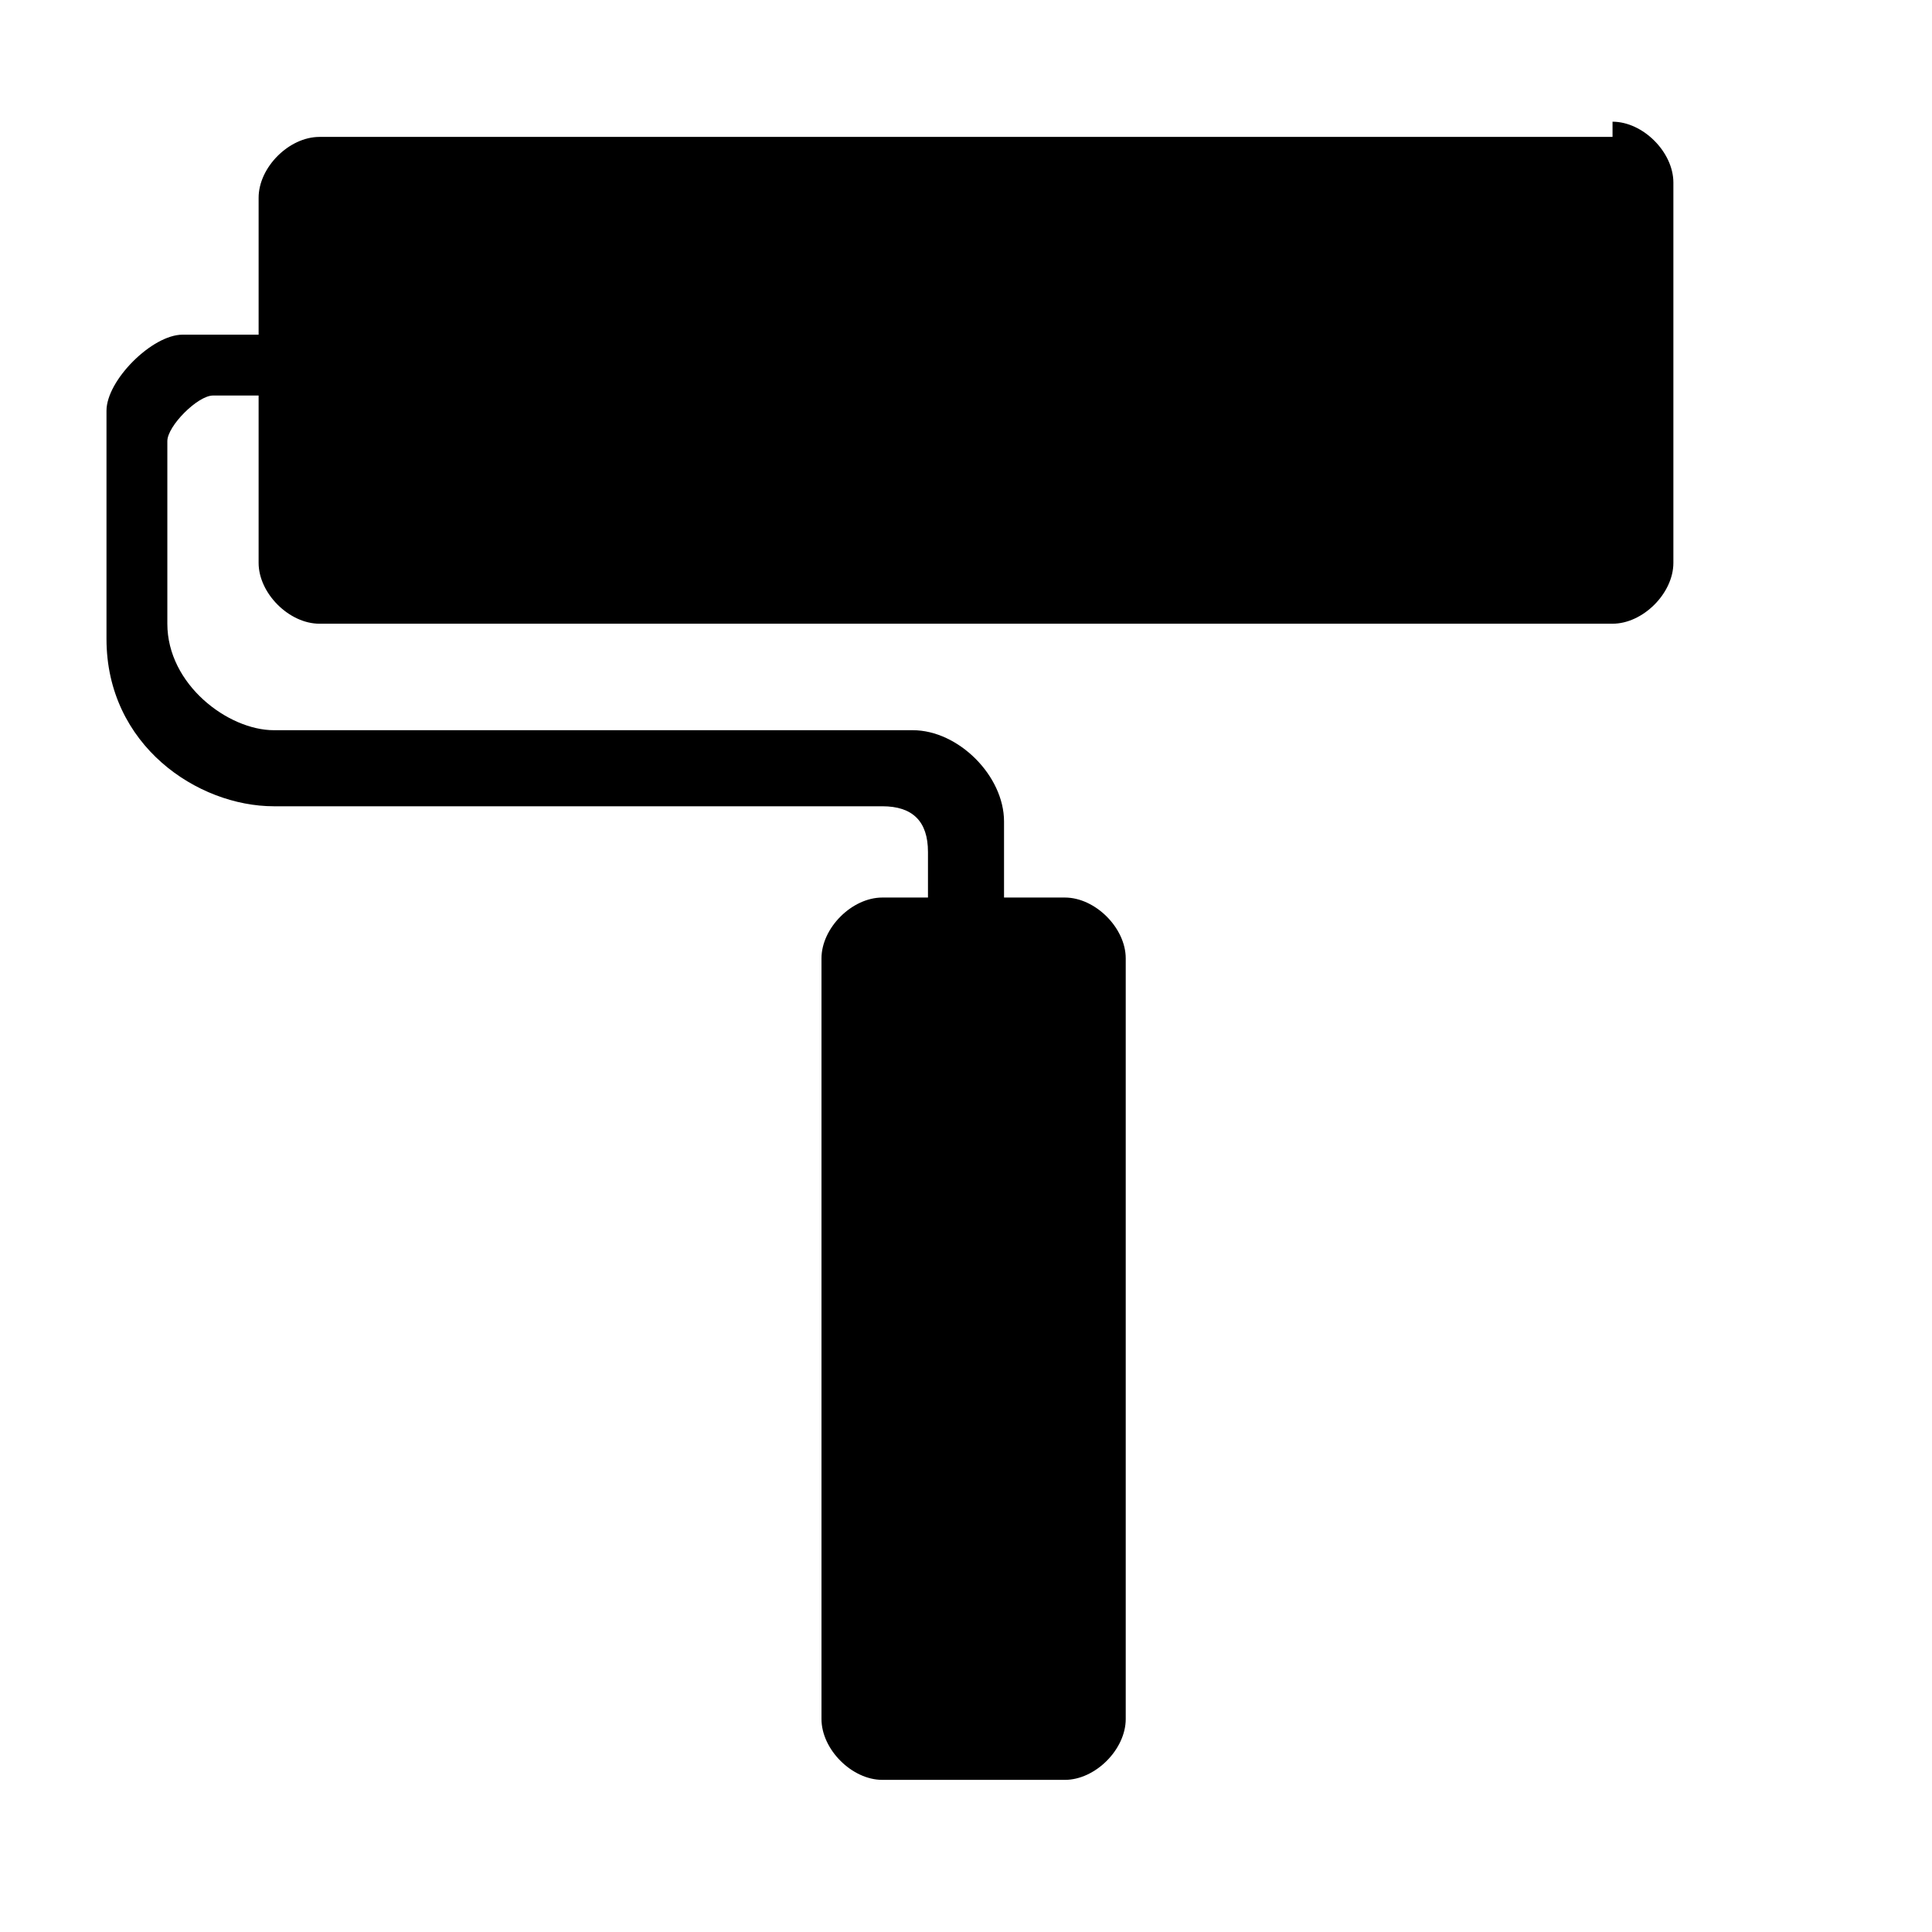 <svg clip-rule="evenodd" fill-rule="evenodd" height="27" image-rendering="optimizeQuality" shape-rendering="geometricPrecision" text-rendering="geometricPrecision" viewBox="0 0 .127 .127" width="27" xmlns="http://www.w3.org/2000/svg"><path d="m .106.009h-.085c-.002 0-.004.002-.004.004v.009h-.005c-.002 0-.005.003-.005.005v.015c0 .007.006.011.011.011h.04c.002 0 .003.001.003.003v.003h.005v-.005c0-.003-.003-.006-.006-.006h-.042c-.003 0-.007-.003-.007-.007v-.012c0-.001.002-.003.003-.003h.003v.011c0 .002.002.004.004.004h.085c.002 0 .004-.002.004-.004v-.025c0-.002-.002-.004-.004-.004zm-.032.104v-.05c0-.002-.002-.004-.004-.004h-.012c-.002 0-.004.002-.004.004v.05c0 .002.002.004.004.004h.012c.002 0 .004-.002.004-.004z" fill="#000000"/></svg>